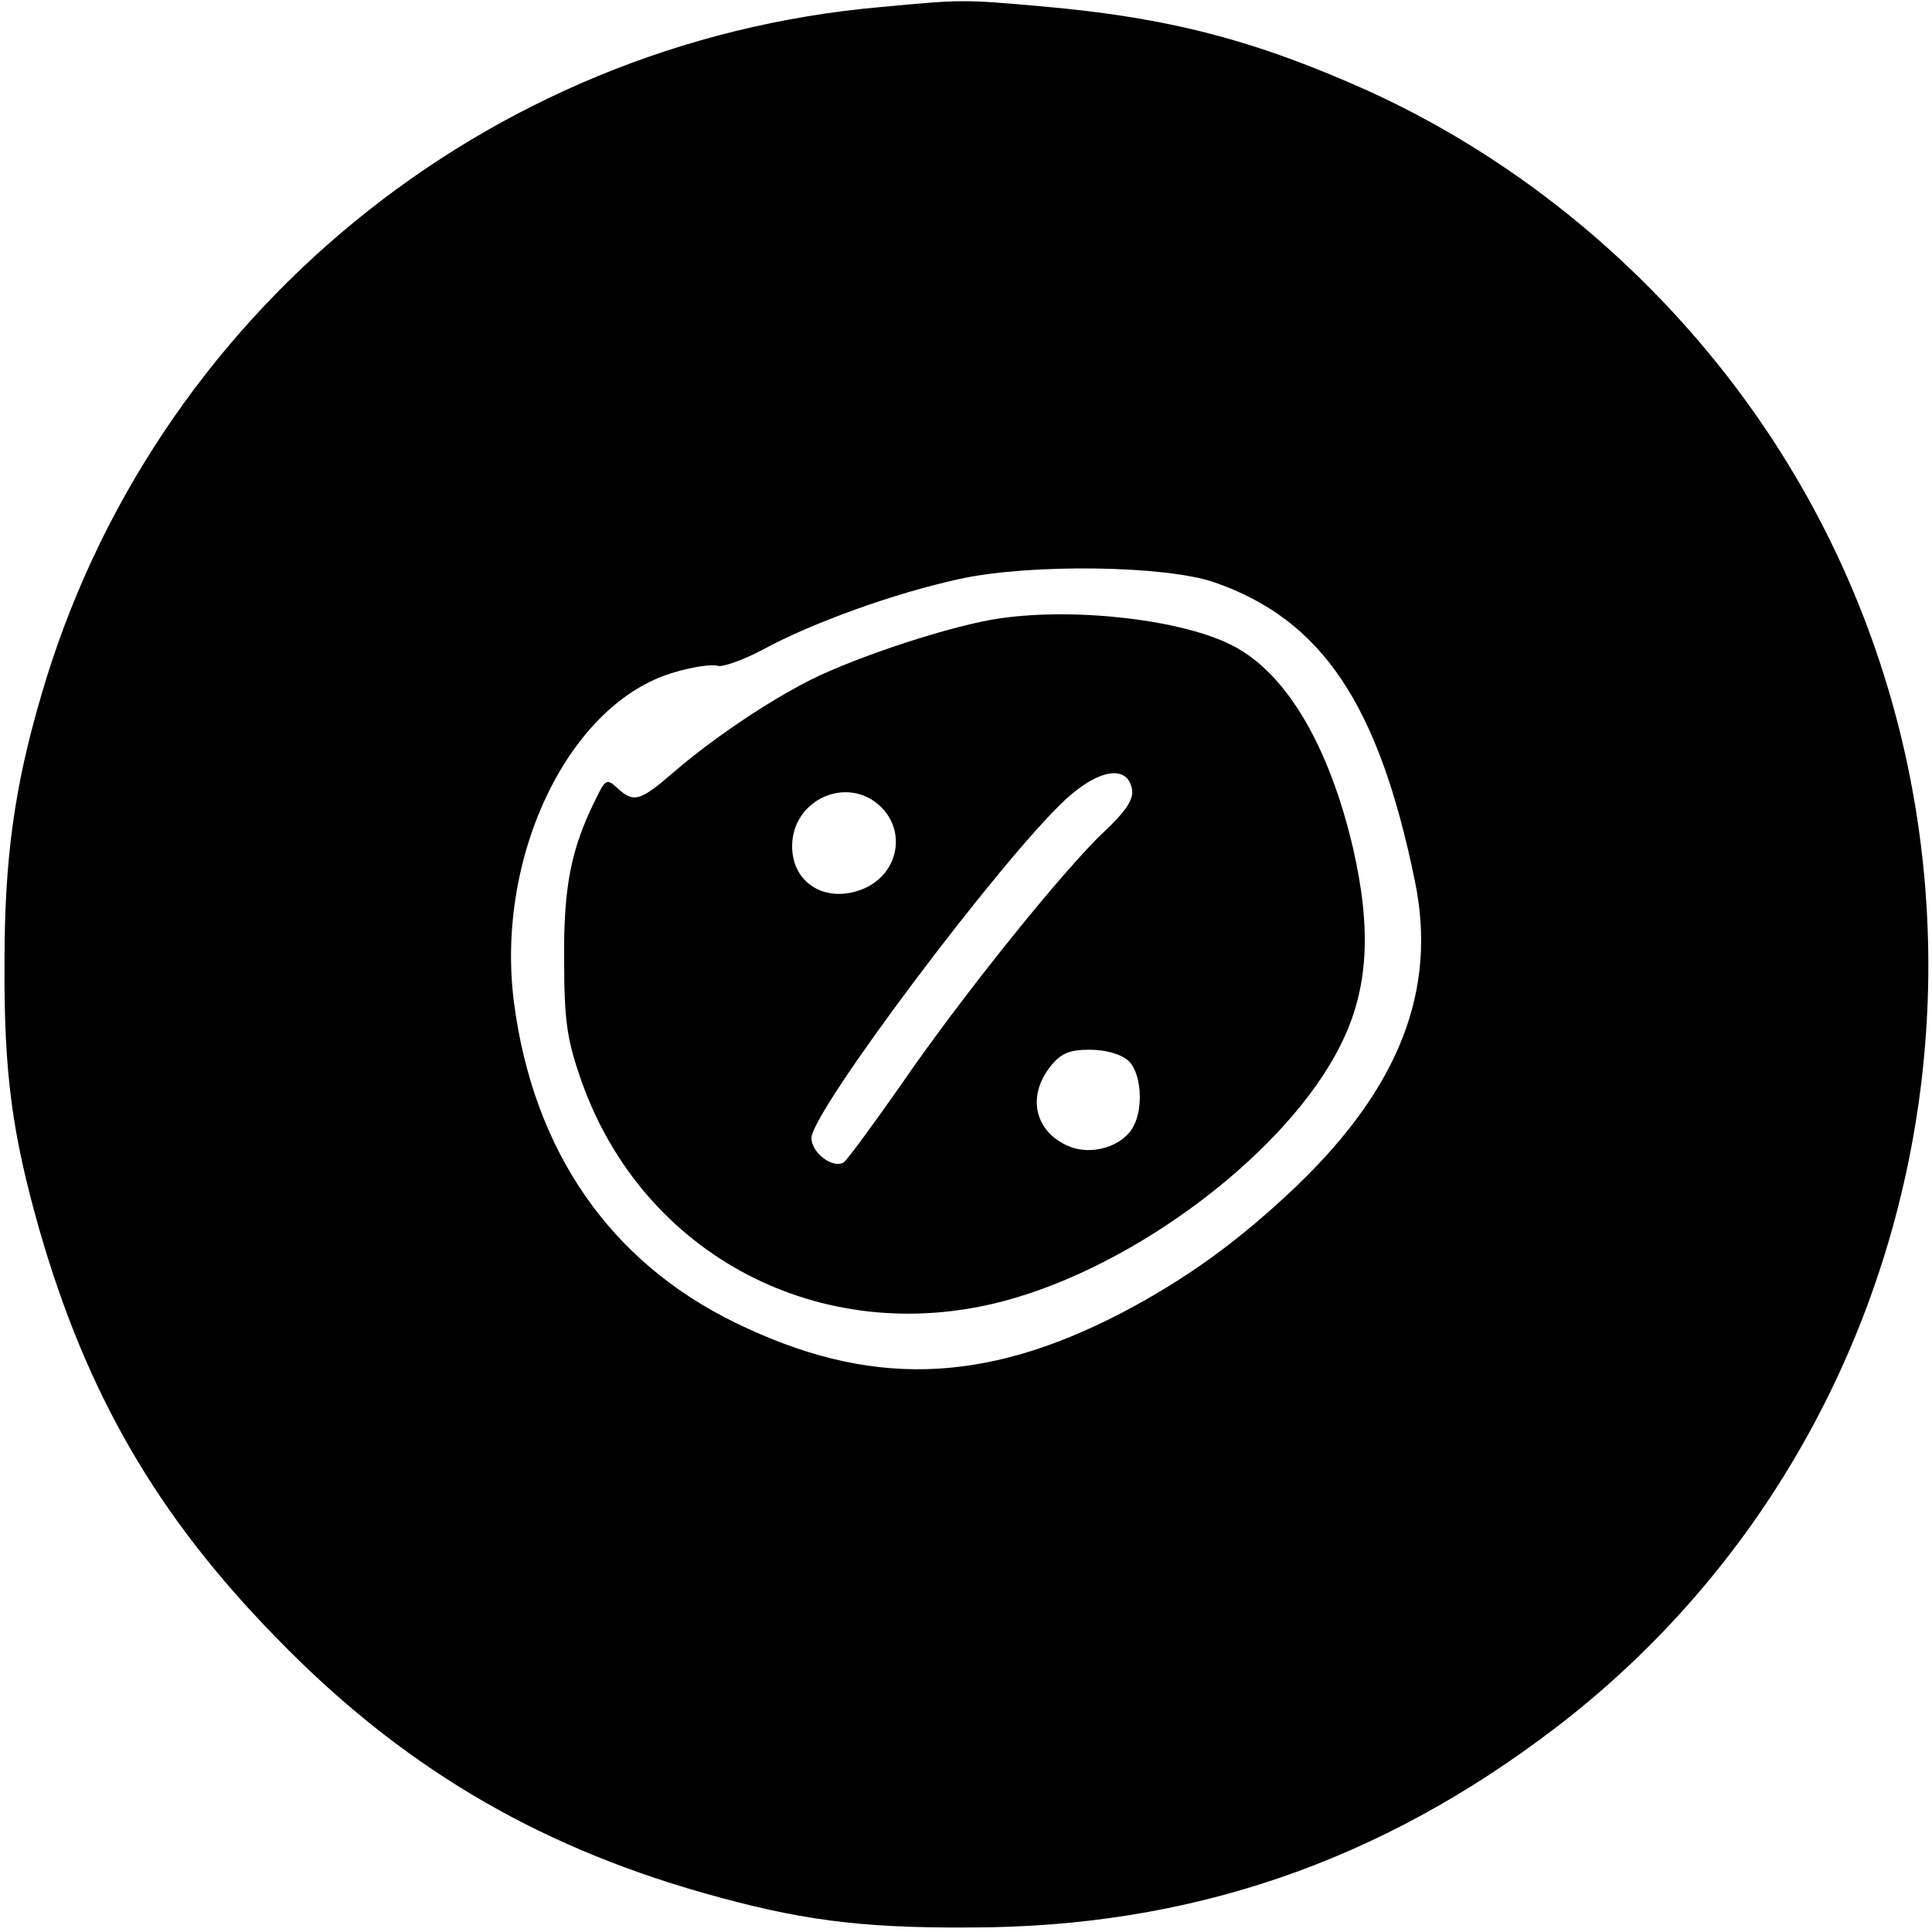 <?xml version="1.0" standalone="no"?>
<!DOCTYPE svg PUBLIC "-//W3C//DTD SVG 20010904//EN"
 "http://www.w3.org/TR/2001/REC-SVG-20010904/DTD/svg10.dtd">
<svg version="1.0" xmlns="http://www.w3.org/2000/svg"
 width="300pt" height="300pt" viewBox="0 0 300 300"
 preserveAspectRatio="xMidYMid meet">
<g transform="translate(0,300) scale(0.1,-0.1)"
fill="#000000" stroke="none">
<path d="M1367 2989 c-613 -54 -1132 -480 -1303 -1069 -42 -143 -57 -254 -57
-415 -1 -172 12 -266 54 -414 73 -254 182 -444 368 -634 191 -197 399 -321
662 -396 148 -42 242 -55 414 -54 343 0 639 102 913 312 656 504 770 1468 249
2116 -148 184 -337 331 -545 425 -174 78 -309 113 -503 130 -124 11 -124 11
-252 -1z m518 -893 c168 -58 256 -190 312 -464 35 -169 -24 -320 -183 -473
-90 -86 -172 -145 -273 -198 -214 -111 -392 -116 -599 -15 -195 95 -314 267
-344 498 -29 227 86 465 249 512 30 9 60 13 68 10 7 -2 39 9 69 25 77 42 205
88 306 110 110 24 319 21 395 -5z"/>
<path d="M1554 2040 c-73 -10 -222 -59 -296 -96 -67 -34 -153 -92 -213 -144
-51 -44 -61 -47 -86 -24 -16 15 -19 14 -32 -13 -40 -79 -52 -138 -51 -253 0
-98 5 -126 27 -189 96 -271 372 -415 653 -342 208 54 444 233 526 399 43 86
48 178 19 305 -37 158 -103 271 -186 314 -76 40 -242 60 -361 43z m204 -267
c2 -15 -11 -34 -44 -65 -60 -56 -221 -255 -318 -397 -43 -61 -81 -113 -86
-116 -17 -10 -50 15 -50 38 1 42 294 432 394 525 53 49 98 55 104 15z m-391
-25 c41 -39 28 -105 -26 -128 -58 -24 -111 8 -111 66 0 72 85 111 137 62z
m385 -395 c20 -18 24 -73 8 -102 -16 -31 -65 -46 -100 -31 -53 22 -66 77 -29
124 16 20 29 26 61 26 25 0 49 -7 60 -17z"/>
</g>
</svg>
